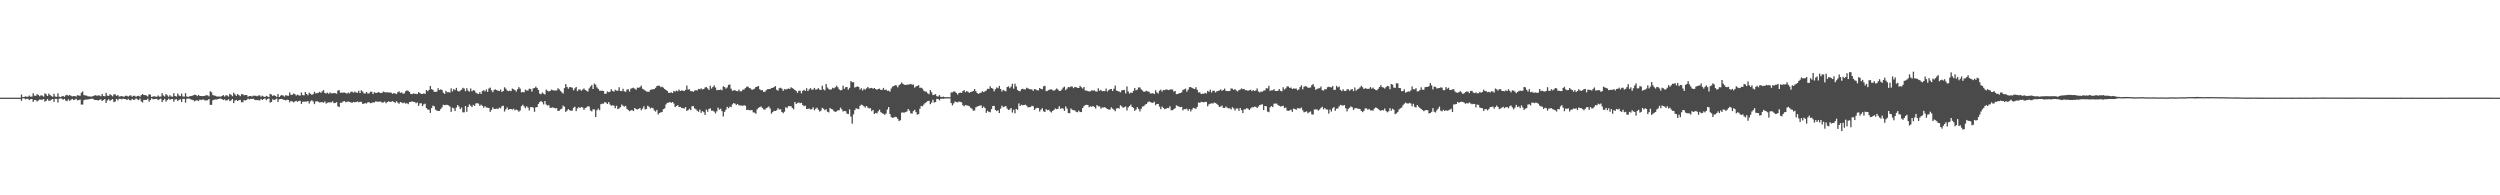 <?xml version="1.0" encoding="UTF-8"?>
<svg xmlns="http://www.w3.org/2000/svg" width="1920" height="150">
  <path d="M0 74.998h1v1.000H0zM1 74.999h1v1.000H1zM2 74.999h1v1.000H2zM3 74.999h1v1.000H3zM4 74.999h1v1.000H4zM5 75.000h1v1.000H5zM6 75.000h1v1.000H6zM7 75.000h1v1.000H7zM8 75.000h1v1.000H8zM9 75.000h1v1.000H9zM10 75.000h1v1.000H10zM11 75.000h1v1.000H11zM12 75.000h1v1.000H12zM13 75.000h1v1.000H13zM14 75.000h1v1.000H14zM15 75.000h1v1.000H15zM16 72.621h1v4.776H16zM17 74.542h1v1.000H17zM18 74.478h1v1.013H18zM19 73.991h1v2.249H19zM20 74.283h1v1.578H20zM21 74.295h1v1.563H21zM22 73.391h1v3.435H22zM23 74.243h1v1.945H23zM24 74.199h1v1.814H24zM25 71.631h1v6.671H25zM26 73.401h1v3.415H26zM27 73.628h1v3.289H27zM28 72.288h1v5.697H28zM29 73.000h1v4.161H29zM30 73.910h1v2.516H30zM31 73.158h1v3.463H31zM32 73.480h1v3.073H32zM33 74.178h1v1.905H33zM34 71.687h1v6.330H34zM35 72.456h1v4.973H35zM36 73.751h1v2.339H36zM37 71.910h1v5.514H37zM38 72.959h1v4.350H38zM39 73.851h1v2.714H39zM40 74.275h1v1.776H40zM41 72.018h1v6.253H41zM42 74.137h1v1.737H42zM43 74.345h1v1.564H43zM44 71.672h1v7.051H44zM45 74.258h1v1.585H45zM46 74.481h1v1.000H46zM47 74.027h1v1.793H47zM48 73.670h1v2.934H48zM49 74.322h1v1.623H49zM50 73.191h1v4.094H50zM51 72.828h1v4.916H51zM52 73.545h1v2.753H52zM53 72.973h1v4.470H53zM54 73.544h1v3.049H54zM55 74.018h1v1.910H55zM56 73.769h1v3.060H56zM57 73.789h1v2.691H57zM58 74.203h1v1.665H58zM59 73.120h1v3.970H59zM60 73.345h1v3.517H60zM61 73.511h1v2.988H61zM62 71.193h1v9.155H62zM63 70.244h1v10.036H63zM64 73.059h1v3.890H64zM65 73.288h1v3.130H65zM66 73.444h1v3.057H66zM67 73.921h1v2.474H67zM68 74.103h1v2.025H68zM69 74.150h1v1.887H69zM70 74.184h1v1.537H70zM71 73.767h1v2.175H71zM72 73.372h1v3.398H72zM73 73.103h1v3.688H73zM74 73.565h1v3.325H74zM75 73.207h1v3.967H75zM76 73.357h1v3.285H76zM77 73.941h1v2.422H77zM78 72.185h1v5.401H78zM79 73.751h1v3.064H79zM80 73.935h1v2.142H80zM81 71.334h1v7.739H81zM82 73.480h1v3.676H82zM83 73.633h1v2.572H83zM84 72.359h1v5.102H84zM85 73.153h1v3.546H85zM86 73.994h1v2.129H86zM87 72.444h1v5.970H87zM88 72.494h1v5.486H88zM89 73.701h1v2.282H89zM90 73.036h1v4.088H90zM91 74.180h1v1.669H91zM92 74.000h1v1.944H92zM93 73.722h1v2.578H93zM94 74.166h1v1.565H94zM95 74.163h1v1.860H95zM96 73.540h1v2.605H96zM97 73.563h1v3.249H97zM98 74.157h1v1.750H98zM99 73.425h1v3.514H99zM100 73.205h1v3.856H100zM101 74.271h1v1.645H101zM102 73.599h1v3.128H102zM103 73.514h1v3.033H103zM104 74.392h1v1.115H104zM105 73.692h1v2.596H105zM106 73.651h1v3.225H106zM107 74.243h1v1.433H107zM108 73.081h1v4.814H108zM109 72.173h1v6.508H109zM110 72.966h1v3.752H110zM111 73.072h1v3.747H111zM112 73.367h1v3.376H112zM113 74.094h1v1.700H113zM114 72.337h1v5.813H114zM115 72.711h1v4.117H115zM116 74.482h1v1.000H116zM117 74.064h1v2.173H117zM118 73.880h1v2.261H118zM119 74.248h1v1.675H119zM120 74.265h1v1.650H120zM121 73.324h1v3.582H121zM122 74.230h1v1.997H122zM123 74.113h1v1.605H123zM124 71.520h1v6.908H124zM125 73.342h1v3.636H125zM126 74.082h1v1.842H126zM127 72.190h1v5.903H127zM128 73.216h1v3.659H128zM129 74.276h1v1.444H129zM130 73.090h1v3.589H130zM131 74.108h1v2.028H131zM132 74.216h1v1.758H132zM133 71.566h1v6.561H133zM134 73.706h1v2.701H134zM135 74.116h1v2.012H135zM136 71.799h1v5.715H136zM137 73.319h1v3.430H137zM138 73.809h1v2.433H138zM139 71.910h1v6.479H139zM140 74.106h1v1.799H140zM141 74.183h1v1.759H141zM142 71.551h1v7.307H142zM143 74.091h1v1.834H143zM144 74.463h1v1.099H144zM145 73.992h1v1.858H145zM146 73.787h1v2.568H146zM147 73.621h1v3.040H147zM148 73.125h1v3.899H148zM149 72.749h1v5.094H149zM150 72.837h1v4.244H150zM151 73.805h1v3.278H151zM152 72.899h1v4.633H152zM153 73.724h1v2.785H153zM154 73.724h1v3.171H154zM155 73.822h1v2.637H155zM156 73.745h1v2.789H156zM157 73.514h1v3.651H157zM158 73.053h1v4.105H158zM159 73.285h1v3.645H159zM160 73.960h1v2.050H160zM161 70.072h1v10.470H161zM162 70.855h1v9.616H162zM163 72.989h1v4.030H163zM164 73.387h1v3.168H164zM165 73.582h1v2.813H165zM166 74.071h1v2.374H166zM167 74.110h1v1.964H167zM168 74.155h1v1.623H168zM169 74.219h1v1.487H169zM170 73.723h1v2.411H170zM171 73.034h1v3.821H171zM172 74.119h1v2.206H172zM173 73.142h1v4.111H173zM174 73.297h1v3.714H174zM175 74.161h1v2.049H175zM176 72.083h1v5.597H176zM177 72.811h1v4.271H177zM178 73.897h1v2.170H178zM179 71.201h1v8.019H179zM180 72.479h1v4.754H180zM181 73.584h1v3.148H181zM182 72.263h1v5.287H182zM183 73.087h1v3.868H183zM184 73.871h1v2.825H184zM185 72.352h1v6.172H185zM186 72.403h1v6.134H186zM187 73.207h1v3.703H187zM188 72.965h1v4.236H188zM189 73.016h1v3.700H189zM190 74.288h1v1.431H190zM191 73.733h1v2.615H191zM192 73.676h1v2.245H192zM193 74.133h1v1.928H193zM194 73.487h1v2.302H194zM195 73.524h1v3.049H195zM196 73.511h1v3.366H196zM197 73.935h1v2.819H197zM198 73.363h1v3.646H198zM199 73.140h1v3.996H199zM200 74.277h1v1.663H200zM201 73.460h1v3.330H201zM202 74.126h1v1.936H202zM203 74.514h1v1.000H203zM204 73.602h1v3.342H204zM205 74.087h1v1.945H205zM206 74.600h1v1.000H206zM207 72.070h1v6.743H207zM208 72.601h1v5.702H208zM209 73.719h1v2.533H209zM210 73.003h1v3.882H210zM211 73.744h1v2.647H211zM212 74.388h1v1.340H212zM213 72.241h1v6.023H213zM214 74.501h1v1.756H214zM215 73.450h1v2.593H215zM216 72.971h1v3.018H216zM217 73.441h1v3.111H217zM218 74.178h1v2.593H218zM219 73.042h1v4.124H219zM220 73.475h1v3.081H220zM221 73.567h1v3.283H221zM222 70.960h1v7.652H222zM223 72.868h1v4.652H223zM224 72.769h1v5.186H224zM225 71.760h1v6.822H225zM226 72.337h1v5.577H226zM227 73.395h1v4.017H227zM228 72.638h1v5.580H228zM229 73.219h1v4.299H229zM230 73.464h1v3.914H230zM231 70.996h1v8.838H231zM232 73.002h1v5.156H232zM233 73.242h1v4.855H233zM234 70.724h1v7.290H234zM235 72.133h1v5.942H235zM236 73.183h1v4.368H236zM237 71.204h1v8.306H237zM238 71.999h1v5.848H238zM239 72.867h1v4.155H239zM240 72.310h1v5.619H240zM241 70.470h1v9.529H241zM242 71.745h1v6.252H242zM243 71.577h1v6.094H243zM244 71.216h1v6.982H244zM245 70.494h1v8.244H245zM246 71.263h1v7.247H246zM247 70.117h1v8.324H247zM248 69.210h1v9.707H248zM249 71.467h1v6.383H249zM250 71.706h1v7.844H250zM251 71.108h1v7.792H251zM252 71.983h1v6.669H252zM253 71.030h1v7.601H253zM254 71.719h1v6.917H254zM255 71.648h1v6.218H255zM256 71.489h1v7.786H256zM257 71.588h1v7.450H257zM258 72.009h1v6.439H258zM259 69.517h1v12.148H259zM260 69.276h1v12.959H260zM261 71.250h1v7.740H261zM262 71.100h1v7.761H262zM263 71.102h1v6.851H263zM264 71.048h1v6.594H264zM265 71.374h1v7.150H265zM266 71.870h1v6.318H266zM267 71.091h1v6.861H267zM268 71.710h1v6.535H268zM269 70.396h1v8.298H269zM270 70.449h1v8.506H270zM271 71.144h1v7.125H271zM272 70.350h1v8.264H272zM273 71.072h1v7.273H273zM274 71.209h1v6.719H274zM275 69.669h1v8.855H275zM276 71.491h1v6.672H276zM277 69.361h1v8.857H277zM278 70.224h1v9.471H278zM279 71.738h1v7.971H279zM280 71.801h1v7.352H280zM281 70.604h1v8.919H281zM282 71.760h1v6.809H282zM283 71.754h1v6.672H283zM284 70.450h1v8.882H284zM285 70.441h1v8.568H285zM286 72.260h1v6.376H286zM287 70.823h1v7.858H287zM288 71.311h1v6.628H288zM289 71.369h1v6.649H289zM290 70.685h1v7.513H290zM291 71.121h1v6.853H291zM292 71.494h1v6.608H292zM293 71.214h1v7.695H293zM294 70.309h1v8.299H294zM295 70.827h1v7.124H295zM296 70.975h1v8.329H296zM297 70.883h1v7.493H297zM298 71.096h1v6.734H298zM299 70.906h1v7.365H299zM300 71.272h1v6.866H300zM301 71.992h1v5.726H301zM302 71.504h1v6.795H302zM303 71.733h1v7.276H303zM304 72.219h1v5.531H304zM305 70.788h1v8.086H305zM306 70.163h1v9.499H306zM307 71.302h1v7.056H307zM308 70.904h1v7.839H308zM309 71.932h1v7.397H309zM310 71.705h1v7.097H310zM311 70.127h1v9.457H311zM312 69.409h1v9.835H312zM313 69.771h1v10.232H313zM314 70.622h1v7.823H314zM315 72.140h1v6.087H315zM316 72.271h1v5.562H316zM317 71.733h1v6.545H317zM318 71.983h1v6.291H318zM319 72.057h1v7.244H319zM320 72.241h1v6.469H320zM321 70.711h1v10.571H321zM322 71.410h1v7.950H322zM323 72.159h1v7.129H323zM324 72.121h1v9.436H324zM325 71.666h1v8.464H325zM326 72.089h1v7.513H326zM327 69.181h1v13.844H327zM328 70.051h1v14.051H328zM329 69.065h1v15.212H329zM330 66.059h1v20.662H330zM331 68.391h1v14.663H331zM332 69.010h1v12.142H332zM333 70.517h1v11.163H333zM334 70.558h1v13.692H334zM335 70.302h1v14.640H335zM336 67.754h1v17.442H336zM337 69.099h1v16.075H337zM338 68.676h1v15.083H338zM339 69.057h1v13.372H339zM340 71.183h1v9.240H340zM341 72.065h1v8.708H341zM342 69.805h1v10.716H342zM343 70.853h1v9.686H343zM344 70.742h1v10.216H344zM345 71.083h1v10.734H345zM346 67.876h1v18.061H346zM347 70.176h1v12.512H347zM348 68.414h1v14.822H348zM349 69.200h1v16.119H349zM350 67.466h1v15.114H350zM351 69.744h1v10.886H351zM352 70.339h1v11.481H352zM353 69.591h1v14.257H353zM354 68.850h1v13.730H354zM355 67.429h1v18.824H355zM356 67.990h1v18.301H356zM357 70.046h1v11.373H357zM358 67.723h1v18.150H358zM359 69.561h1v12.576H359zM360 70.406h1v9.790H360zM361 67.958h1v13.241H361zM362 70.089h1v12.134H362zM363 69.285h1v11.241H363zM364 69.462h1v11.954H364zM365 71.109h1v8.356H365zM366 71.745h1v7.458H366zM367 72.176h1v7.456H367zM368 70.830h1v10.488H368zM369 72.137h1v8.259H369zM370 69.848h1v11.467H370zM371 69.325h1v13.427H371zM372 70.181h1v11.394H372zM373 68.715h1v13.808H373zM374 70.571h1v12.176H374zM375 68.000h1v14.965H375zM376 67.291h1v18.641H376zM377 69.390h1v15.033H377zM378 70.817h1v11.690H378zM379 69.031h1v14.667H379zM380 68.604h1v15.077H380zM381 69.207h1v14.153H381zM382 69.669h1v14.088H382zM383 69.929h1v12.763H383zM384 68.747h1v14.433H384zM385 70.631h1v10.947H385zM386 69.842h1v11.385H386zM387 67.040h1v18.638H387zM388 68.100h1v15.873H388zM389 69.493h1v12.976H389zM390 70.001h1v14.317H390zM391 69.574h1v14.206H391zM392 69.978h1v13.724H392zM393 67.991h1v16.174H393zM394 68.537h1v14.990H394zM395 69.198h1v15.516H395zM396 70.363h1v13.743H396zM397 68.504h1v16.183H397zM398 66.915h1v18.895H398zM399 68.109h1v16.806H399zM400 70.917h1v10.680H400zM401 70.615h1v9.833H401zM402 70.984h1v10.688H402zM403 68.836h1v14.322H403zM404 69.512h1v12.157H404zM405 69.535h1v13.117H405zM406 68.106h1v16.723H406zM407 68.239h1v14.152H407zM408 70.325h1v11.847H408zM409 67.911h1v14.786H409zM410 67.605h1v18.246H410zM411 66.530h1v15.960H411zM412 67.528h1v14.652H412zM413 69.128h1v10.689H413zM414 71.906h1v6.557H414zM415 72.394h1v5.188H415zM416 71.073h1v7.402H416zM417 71.861h1v8.303H417zM418 72.530h1v5.098H418zM419 68.831h1v11.467H419zM420 69.694h1v11.376H420zM421 70.176h1v10.568H421zM422 69.870h1v12.955H422zM423 68.796h1v13.979H423zM424 69.198h1v13.302H424zM425 69.478h1v13.341H425zM426 69.515h1v13.719H426zM427 69.458h1v13.622H427zM428 67.770h1v17.498H428zM429 68.605h1v16.416H429zM430 69.842h1v14.182H430zM431 70.921h1v12.543H431zM432 71.809h1v9.276H432zM433 67.692h1v14.270H433zM434 64.552h1v21.340H434zM435 66.715h1v18.265H435zM436 68.074h1v15.718H436zM437 66.879h1v17.777H437zM438 67.004h1v18.161H438zM439 67.340h1v17.549H439zM440 69.358h1v13.402H440zM441 67.840h1v14.131H441zM442 66.822h1v18.515H442zM443 69.979h1v13.327H443zM444 68.758h1v13.561H444zM445 68.728h1v14.334H445zM446 69.687h1v12.465H446zM447 68.752h1v13.843H447zM448 67.907h1v16.482H448zM449 69.087h1v13.949H449zM450 69.719h1v12.759H450zM451 70.313h1v11.205H451zM452 67.852h1v13.994H452zM453 66.482h1v18.427H453zM454 65.312h1v20.264H454zM455 68.345h1v15.619H455zM456 64.176h1v19.915H456zM457 65.066h1v24.816H457zM458 67.157h1v17.538H458zM459 68.249h1v15.157H459zM460 69.617h1v15.013H460zM461 69.692h1v10.348H461zM462 69.647h1v9.970H462zM463 69.892h1v9.717H463zM464 72.065h1v6.326H464zM465 71.901h1v6.993H465zM466 70.190h1v9.674H466zM467 70.775h1v7.651H467zM468 70.430h1v9.859H468zM469 68.532h1v12.694H469zM470 69.813h1v11.040H470zM471 70.382h1v10.785H471zM472 68.912h1v14.183H472zM473 69.558h1v11.627H473zM474 69.616h1v14.219H474zM475 67.027h1v16.206H475zM476 69.870h1v12.514H476zM477 70.002h1v10.275H477zM478 68.142h1v13.117H478zM479 70.099h1v11.784H479zM480 70.544h1v10.793H480zM481 68.836h1v14.797H481zM482 68.482h1v16.052H482zM483 70.307h1v15.147H483zM484 68.075h1v16.673H484zM485 67.728h1v16.873H485zM486 67.307h1v18.059H486zM487 68.074h1v14.860H487zM488 68.951h1v14.857H488zM489 67.256h1v16.806H489zM490 67.456h1v16.168H490zM491 66.902h1v16.058H491zM492 65.747h1v18.929H492zM493 68.136h1v15.258H493zM494 68.762h1v12.850H494zM495 69.543h1v14.517H495zM496 70.232h1v13.376H496zM497 70.383h1v10.840H497zM498 70.509h1v11.500H498zM499 69.033h1v14.322H499zM500 68.690h1v14.004H500zM501 68.544h1v14.621H501zM502 68.393h1v16.378H502zM503 67.409h1v18.277H503zM504 66.151h1v18.204H504zM505 65.730h1v22.203H505zM506 65.873h1v20.891H506zM507 66.946h1v19.329H507zM508 66.560h1v19.416H508zM509 67.350h1v16.510H509zM510 68.336h1v14.898H510zM511 69.115h1v11.128H511zM512 69.856h1v9.124H512zM513 71.255h1v7.574H513zM514 71.247h1v7.051H514zM515 70.925h1v8.060H515zM516 71.476h1v6.837H516zM517 69.782h1v9.727H517zM518 70.353h1v11.938H518zM519 69.543h1v11.870H519zM520 70.098h1v10.639H520zM521 68.775h1v13.364H521zM522 69.831h1v12.266H522zM523 69.432h1v13.443H523zM524 69.569h1v13.456H524zM525 69.930h1v13.483H525zM526 69.037h1v13.253H526zM527 65.676h1v19.475H527zM528 68.790h1v15.774H528zM529 68.553h1v14.950H529zM530 70.010h1v14.607H530zM531 70.039h1v11.582H531zM532 70.429h1v11.074H532zM533 69.608h1v13.664H533zM534 69.242h1v14.746H534zM535 69.550h1v15.540H535zM536 68.261h1v17.660H536zM537 68.567h1v15.635H537zM538 67.859h1v18.797H538zM539 68.705h1v16.670H539zM540 68.348h1v17.827H540zM541 67.169h1v21.113H541zM542 66.882h1v17.310H542zM543 67.839h1v17.907H543zM544 69.074h1v14.607H544zM545 65.860h1v17.316H545zM546 67.987h1v17.071H546zM547 66.786h1v18.216H547zM548 65.600h1v20.114H548zM549 67.209h1v19.869H549zM550 69.346h1v16.136H550zM551 69.036h1v13.666H551zM552 69.100h1v15.145H552zM553 68.786h1v14.731H553zM554 69.327h1v16.089H554zM555 66.250h1v23.220H555zM556 66.797h1v19.123H556zM557 68.053h1v16.228H557zM558 67.169h1v14.898H558zM559 65.224h1v17.930H559zM560 64.827h1v17.081H560zM561 68.085h1v14.235H561zM562 69.675h1v10.515H562zM563 69.380h1v9.798H563zM564 69.265h1v10.365H564zM565 69.832h1v10.746H565zM566 70.117h1v9.729H566zM567 68.763h1v12.118H567zM568 70.108h1v10.962H568zM569 70.115h1v10.940H569zM570 68.850h1v12.434H570zM571 68.732h1v12.038H571zM572 67.647h1v13.586H572zM573 66.567h1v17.986H573zM574 66.514h1v17.834H574zM575 67.627h1v16.983H575zM576 67.959h1v16.738H576zM577 69.031h1v15.451H577zM578 68.675h1v17.629H578zM579 68.099h1v18.376H579zM580 66.869h1v20.469H580zM581 66.492h1v17.508H581zM582 66.047h1v16.798H582zM583 68.542h1v13.726H583zM584 69.334h1v12.408H584zM585 69.202h1v13.619H585zM586 70.484h1v13.525H586zM587 70.494h1v13.684H587zM588 69.207h1v13.886H588zM589 68.512h1v14.028H589zM590 68.392h1v13.367H590zM591 68.345h1v15.002H591zM592 67.532h1v19.745H592zM593 67.571h1v18.496H593zM594 66.833h1v18.263H594zM595 66.131h1v19.113H595zM596 68.891h1v15.864H596zM597 69.649h1v13.461H597zM598 67.728h1v16.422H598zM599 67.328h1v16.523H599zM600 68.074h1v17.932H600zM601 69.741h1v17.175H601zM602 68.393h1v17.344H602zM603 68.791h1v13.547H603zM604 68.411h1v14.652H604zM605 67.932h1v13.563H605zM606 68.321h1v13.247H606zM607 67.022h1v14.536H607zM608 67.702h1v15.222H608zM609 68.248h1v15.720H609zM610 69.123h1v9.228H610zM611 69.887h1v9.964H611zM612 71.276h1v7.795H612zM613 69.661h1v9.027H613zM614 69.693h1v9.612H614zM615 71.681h1v7.257H615zM616 69.718h1v10.971H616zM617 68.987h1v12.556H617zM618 69.805h1v11.326H618zM619 67.761h1v15.928H619zM620 69.914h1v13.666H620zM621 68.590h1v14.822H621zM622 67.678h1v16.374H622zM623 68.897h1v14.977H623zM624 68.758h1v13.675H624zM625 67.506h1v17.167H625zM626 68.832h1v14.676H626zM627 68.603h1v14.088H627zM628 67.661h1v16.589H628zM629 68.835h1v16.827H629zM630 69.177h1v15.833H630zM631 65.803h1v16.988H631zM632 68.600h1v14.920H632zM633 69.386h1v15.291H633zM634 64.555h1v19.361H634zM635 67.213h1v18.579H635zM636 68.440h1v17.871H636zM637 68.938h1v13.962H637zM638 68.608h1v15.159H638zM639 67.383h1v16.677H639zM640 67.861h1v17.552H640zM641 67.036h1v18.909H641zM642 65.832h1v19.734H642zM643 67.017h1v17.703H643zM644 68.628h1v16.080H644zM645 69.393h1v13.319H645zM646 69.047h1v14.910H646zM647 65.780h1v19.895H647zM648 68.176h1v17.000H648zM649 66.950h1v18.450H649zM650 66.834h1v20.441H650zM651 68.846h1v18.775H651zM652 67.409h1v16.620H652zM653 62.224h1v27.304H653zM654 63.202h1v31.761H654zM655 63.056h1v24.790H655zM656 67.226h1v17.409H656zM657 66.746h1v16.431H657zM658 66.289h1v17.221H658zM659 66.771h1v17.047H659zM660 68.769h1v12.542H660zM661 67.793h1v12.524H661zM662 69.506h1v11.297H662zM663 68.173h1v13.460H663zM664 68.801h1v13.859H664zM665 67.842h1v13.558H665zM666 66.716h1v15.905H666zM667 67.896h1v15.401H667zM668 67.707h1v15.420H668zM669 67.506h1v17.898H669zM670 68.125h1v16.310H670zM671 67.596h1v19.942H671zM672 68.330h1v18.405H672zM673 68.962h1v18.122H673zM674 68.336h1v17.150H674zM675 68.056h1v16.172H675zM676 69.047h1v17.106H676zM677 68.989h1v17.933H677zM678 67.501h1v19.951H678zM679 69.114h1v19.042H679zM680 68.714h1v18.465H680zM681 69.715h1v14.402H681zM682 69.657h1v12.568H682zM683 70.374h1v17.203H683zM684 67.945h1v21.993H684zM685 66.571h1v23.912H685zM686 66.026h1v24.247H686zM687 65.403h1v24.302H687zM688 65.650h1v24.296H688zM689 67.087h1v24.183H689zM690 65.370h1v27.614H690zM691 64.591h1v27.722H691zM692 63.325h1v23.154H692zM693 64.391h1v22.004H693zM694 65.071h1v21.402H694zM695 65.274h1v20.835H695zM696 64.951h1v20.680H696zM697 64.972h1v18.786H697zM698 64.749h1v20.214H698zM699 64.386h1v22.636H699zM700 65.079h1v22.199H700zM701 64.847h1v20.497H701zM702 67.279h1v17.037H702zM703 66.345h1v19.845H703zM704 66.016h1v22.028H704zM705 65.384h1v22.168H705zM706 67.417h1v16.029H706zM707 67.321h1v14.024H707zM708 68.068h1v13.546H708zM709 69.646h1v10.655H709zM710 70.274h1v8.920H710zM711 70.417h1v8.097H711zM712 71.609h1v5.942H712zM713 72.349h1v5.042H713zM714 69.187h1v10.840H714zM715 70.854h1v7.934H715zM716 73.079h1v3.529H716zM717 72.769h1v6.050H717zM718 72.273h1v6.067H718zM719 73.904h1v2.039H719zM720 74.145h1v1.874H720zM721 73.079h1v4.025H721zM722 74.336h1v1.569H722zM723 74.477h1v1.265H723zM724 74.169h1v1.700H724zM725 74.550h1v1.097H725zM726 74.624h1v1.000H726zM727 74.557h1v1.016H727zM728 74.596h1v1.000H728zM729 74.637h1v1.000H729zM730 71.010h1v8.155H730zM731 70.913h1v10.029H731zM732 70.121h1v9.269H732zM733 70.410h1v7.540H733zM734 71.407h1v6.974H734zM735 72.638h1v5.983H735zM736 71.428h1v6.595H736zM737 71.099h1v7.143H737zM738 71.394h1v7.240H738zM739 70.000h1v10.875H739zM740 69.247h1v12.375H740zM741 70.816h1v9.776H741zM742 69.936h1v11.062H742zM743 70.491h1v10.684H743zM744 71.347h1v10.338H744zM745 70.679h1v12.138H745zM746 70.382h1v13.106H746zM747 69.855h1v15.196H747zM748 68.353h1v16.507H748zM749 70.043h1v12.341H749zM750 71.451h1v10.409H750zM751 72.099h1v9.307H751zM752 71.465h1v9.639H752zM753 71.148h1v9.823H753zM754 70.057h1v12.932H754zM755 70.750h1v11.089H755zM756 70.124h1v12.847H756zM757 69.472h1v17.175H757zM758 68.174h1v16.906H758zM759 68.285h1v17.638H759zM760 66.237h1v20.017H760zM761 67.569h1v16.234H761zM762 68.075h1v13.332H762zM763 70.201h1v11.085H763zM764 68.443h1v15.965H764zM765 67.126h1v18.237H765zM766 67.798h1v16.846H766zM767 65.940h1v20.892H767zM768 68.276h1v15.198H768zM769 70.224h1v10.986H769zM770 69.040h1v13.243H770zM771 69.664h1v12.247H771zM772 70.165h1v11.251H772zM773 66.889h1v16.483H773zM774 66.320h1v18.090H774zM775 67.722h1v16.407H775zM776 66.546h1v16.376H776zM777 64.360h1v22.100H777zM778 68.105h1v16.152H778zM779 64.296h1v22.796H779zM780 66.430h1v17.237H780zM781 69.064h1v15.327H781zM782 69.919h1v9.516H782zM783 70.089h1v11.277H783zM784 68.491h1v11.949H784zM785 68.205h1v12.650H785zM786 68.622h1v12.075H786zM787 68.672h1v11.712H787zM788 67.340h1v13.870H788zM789 67.845h1v14.630H789zM790 68.415h1v13.881H790zM791 68.569h1v13.586H791zM792 68.682h1v12.542H792zM793 69.795h1v11.796H793zM794 68.379h1v16.067H794zM795 68.638h1v14.738H795zM796 69.343h1v13.472H796zM797 69.422h1v13.575H797zM798 67.563h1v18.090H798zM799 68.284h1v15.899H799zM800 68.565h1v14.574H800zM801 66.318h1v19.183H801zM802 65.909h1v20.173H802zM803 70.028h1v13.849H803zM804 69.677h1v15.001H804zM805 69.070h1v15.279H805zM806 68.730h1v16.894H806zM807 68.603h1v17.777H807zM808 69.252h1v15.890H808zM809 69.719h1v14.721H809zM810 68.872h1v14.410H810zM811 67.930h1v15.914H811zM812 68.760h1v14.834H812zM813 69.771h1v11.812H813zM814 69.761h1v13.728H814zM815 68.765h1v14.345H815zM816 67.279h1v16.124H816zM817 66.537h1v18.641H817zM818 69.210h1v12.576H818zM819 68.042h1v15.357H819zM820 66.886h1v19.892H820zM821 67.002h1v19.996H821zM822 66.342h1v16.970H822zM823 66.524h1v17.802H823zM824 67.757h1v16.893H824zM825 66.769h1v18.008H825zM826 66.914h1v18.925H826zM827 67.514h1v18.689H827zM828 67.561h1v17.382H828zM829 65.952h1v20.091H829zM830 67.004h1v19.043H830zM831 67.989h1v15.061H831zM832 66.758h1v14.787H832zM833 69.484h1v11.219H833zM834 69.513h1v10.943H834zM835 70.005h1v10.634H835zM836 70.233h1v12.142H836zM837 70.105h1v11.566H837zM838 69.264h1v12.744H838zM839 69.687h1v11.690H839zM840 69.386h1v12.839H840zM841 70.211h1v13.159H841zM842 70.352h1v10.318H842zM843 67.806h1v13.866H843zM844 69.696h1v11.968H844zM845 69.017h1v14.404H845zM846 70.037h1v12.496H846zM847 69.935h1v12.646H847zM848 70.000h1v12.297H848zM849 67.979h1v15.056H849zM850 70.223h1v13.473H850zM851 69.199h1v14.977H851zM852 68.556h1v15.592H852zM853 68.325h1v14.166H853zM854 69.888h1v13.548H854zM855 68.156h1v16.145H855zM856 65.708h1v19.754H856zM857 69.526h1v13.751H857zM858 69.917h1v13.130H858zM859 70.322h1v13.010H859zM860 70.908h1v9.926H860zM861 69.441h1v12.255H861zM862 69.173h1v13.549H862zM863 69.064h1v13.303H863zM864 71.751h1v10.002H864zM865 66.371h1v18.462H865zM866 70.221h1v12.288H866zM867 71.813h1v9.615H867zM868 71.019h1v9.329H868zM869 71.319h1v10.876H869zM870 69.800h1v12.980H870zM871 67.512h1v17.650H871zM872 69.340h1v14.802H872zM873 68.759h1v13.537H873zM874 67.120h1v16.651H874zM875 67.178h1v18.436H875zM876 68.665h1v14.850H876zM877 69.512h1v12.292H877zM878 70.566h1v11.028H878zM879 70.237h1v10.145H879zM880 69.694h1v10.198H880zM881 70.216h1v8.339H881zM882 70.442h1v7.453H882zM883 71.779h1v6.645H883zM884 71.743h1v7.090H884zM885 71.535h1v7.525H885zM886 72.271h1v5.881H886zM887 69.255h1v11.546H887zM888 70.999h1v8.857H888zM889 71.805h1v7.994H889zM890 69.708h1v12.164H890zM891 68.822h1v15.041H891zM892 70.291h1v11.597H892zM893 69.096h1v13.803H893zM894 69.221h1v14.663H894zM895 68.659h1v14.844H895zM896 68.872h1v14.034H896zM897 69.211h1v13.828H897zM898 68.812h1v12.793H898zM899 68.616h1v16.078H899zM900 68.775h1v15.859H900zM901 70.356h1v13.577H901zM902 69.818h1v13.274H902zM903 72.283h1v8.623H903zM904 72.175h1v9.307H904zM905 71.648h1v10.217H905zM906 71.410h1v10.943H906zM907 70.938h1v11.146H907zM908 69.082h1v15.678H908zM909 68.609h1v15.164H909zM910 68.069h1v15.848H910zM911 70.380h1v13.092H911zM912 68.930h1v16.145H912zM913 66.971h1v16.806H913zM914 66.847h1v18.783H914zM915 67.497h1v16.641H915zM916 67.983h1v14.819H916zM917 68.361h1v14.853H917zM918 66.973h1v16.654H918zM919 68.956h1v13.119H919zM920 70.975h1v7.788H920zM921 70.908h1v8.107H921zM922 72.217h1v5.977H922zM923 71.860h1v6.573H923zM924 72.078h1v6.510H924zM925 71.265h1v6.968H925zM926 71.809h1v6.452H926zM927 69.780h1v11.867H927zM928 70.481h1v9.644H928zM929 68.885h1v10.765H929zM930 71.048h1v8.244H930zM931 69.695h1v9.883H931zM932 69.680h1v9.041H932zM933 71.012h1v8.155H933zM934 70.121h1v9.673H934zM935 69.775h1v10.921H935zM936 69.552h1v12.615H936zM937 68.604h1v13.237H937zM938 69.753h1v11.346H938zM939 69.117h1v13.787H939zM940 67.989h1v14.965H940zM941 69.715h1v12.116H941zM942 69.952h1v12.725H942zM943 70.005h1v13.261H943zM944 69.869h1v13.271H944zM945 67.913h1v16.150H945zM946 68.112h1v14.221H946zM947 69.048h1v14.254H947zM948 68.430h1v16.463H948zM949 69.553h1v13.821H949zM950 70.260h1v13.037H950zM951 69.222h1v15.959H951zM952 68.744h1v14.208H952zM953 67.899h1v16.666H953zM954 68.557h1v18.257H954zM955 68.301h1v15.695H955zM956 69.262h1v14.659H956zM957 69.284h1v13.699H957zM958 69.729h1v13.785H958zM959 69.235h1v15.274H959zM960 68.862h1v14.459H960zM961 69.967h1v12.393H961zM962 69.148h1v13.267H962zM963 69.926h1v11.962H963zM964 69.412h1v12.668H964zM965 67.875h1v15.095H965zM966 70.225h1v11.540H966zM967 70.983h1v9.748H967zM968 70.260h1v10.076H968zM969 70.528h1v9.599H969zM970 69.569h1v15.038H970zM971 69.355h1v12.033H971zM972 67.747h1v13.865H972zM973 67.929h1v17.764H973zM974 65.895h1v20.281H974zM975 69.840h1v12.529H975zM976 69.320h1v12.146H976zM977 69.321h1v12.934H977zM978 68.518h1v11.078H978zM979 69.902h1v9.661H979zM980 69.935h1v9.592H980zM981 69.666h1v10.954H981zM982 68.428h1v12.900H982zM983 69.720h1v12.076H983zM984 70.160h1v11.334H984zM985 67.019h1v14.244H985zM986 68.763h1v14.296H986zM987 67.837h1v14.737H987zM988 66.317h1v18.641H988zM989 66.403h1v18.762H989zM990 67.526h1v17.268H990zM991 67.222h1v17.003H991zM992 68.342h1v17.501H992zM993 67.872h1v15.535H993zM994 68.103h1v15.586H994zM995 67.962h1v16.425H995zM996 69.262h1v13.846H996zM997 68.708h1v14.417H997zM998 66.847h1v16.578H998zM999 65.539h1v17.095H999zM1000 68.630h1v16.116H1000zM1001 66.621h1v19.641H1001zM1002 66.174h1v19.696H1002zM1003 66.478h1v19.101H1003zM1004 67.393h1v19.585H1004zM1005 67.405h1v18.802H1005zM1006 67.182h1v18.392H1006zM1007 65.402h1v22.431H1007zM1008 64.556h1v23.439H1008zM1009 66.624h1v17.488H1009zM1010 68.987h1v14.963H1010zM1011 68.235h1v15.818H1011zM1012 67.874h1v17.042H1012zM1013 67.702h1v16.405H1013zM1014 66.477h1v16.363H1014zM1015 69.260h1v12.689H1015zM1016 69.538h1v14.407H1016zM1017 68.413h1v14.513H1017zM1018 68.588h1v15.461H1018zM1019 67.024h1v17.165H1019zM1020 66.590h1v20.639H1020zM1021 66.895h1v17.289H1021zM1022 67.114h1v18.615H1022zM1023 66.118h1v17.080H1023zM1024 69.083h1v13.140H1024zM1025 68.894h1v16.215H1025zM1026 65.956h1v17.571H1026zM1027 67.134h1v16.113H1027zM1028 66.440h1v15.210H1028zM1029 69.060h1v11.454H1029zM1030 70.010h1v10.937H1030zM1031 68.535h1v12.579H1031zM1032 69.783h1v10.911H1032zM1033 69.926h1v13.153H1033zM1034 68.712h1v16.850H1034zM1035 68.522h1v15.071H1035zM1036 69.706h1v13.029H1036zM1037 68.777h1v12.940H1037zM1038 68.416h1v13.957H1038zM1039 70.005h1v14.404H1039zM1040 67.158h1v16.104H1040zM1041 69.590h1v13.306H1041zM1042 68.677h1v14.763H1042zM1043 68.076h1v15.442H1043zM1044 67.124h1v16.712H1044zM1045 65.895h1v19.323H1045zM1046 67.024h1v19.095H1046zM1047 68.353h1v16.804H1047zM1048 67.757h1v15.485H1048zM1049 68.040h1v15.191H1049zM1050 68.285h1v15.984H1050zM1051 68.082h1v15.557H1051zM1052 66.924h1v17.888H1052zM1053 68.101h1v16.618H1053zM1054 67.272h1v17.704H1054zM1055 68.382h1v15.045H1055zM1056 69.016h1v13.557H1056zM1057 69.316h1v13.596H1057zM1058 68.130h1v15.656H1058zM1059 66.829h1v17.817H1059zM1060 65.375h1v19.735H1060zM1061 66.926h1v17.590H1061zM1062 67.232h1v17.545H1062zM1063 67.977h1v15.400H1063zM1064 66.900h1v18.403H1064zM1065 65.966h1v20.300H1065zM1066 66.288h1v19.225H1066zM1067 68.577h1v14.492H1067zM1068 64.528h1v20.440H1068zM1069 64.992h1v18.527H1069zM1070 67.256h1v17.045H1070zM1071 67.507h1v20.203H1071zM1072 63.941h1v23.154H1072zM1073 64.058h1v22.034H1073zM1074 67.603h1v16.458H1074zM1075 67.709h1v15.482H1075zM1076 70.063h1v12.555H1076zM1077 69.942h1v10.936H1077zM1078 68.560h1v11.087H1078zM1079 71.178h1v7.612H1079zM1080 70.725h1v8.618H1080zM1081 70.096h1v9.508H1081zM1082 70.406h1v8.559H1082zM1083 69.435h1v10.090H1083zM1084 66.330h1v15.386H1084zM1085 68.486h1v11.230H1085zM1086 68.600h1v13.493H1086zM1087 67.734h1v14.846H1087zM1088 70.184h1v10.520H1088zM1089 70.105h1v11.857H1089zM1090 69.119h1v13.833H1090zM1091 67.074h1v16.647H1091zM1092 68.925h1v15.605H1092zM1093 68.899h1v16.503H1093zM1094 66.974h1v17.773H1094zM1095 66.731h1v17.800H1095zM1096 66.800h1v17.863H1096zM1097 66.139h1v21.001H1097zM1098 63.792h1v22.981H1098zM1099 65.557h1v20.339H1099zM1100 68.645h1v14.392H1100zM1101 66.509h1v19.301H1101zM1102 66.710h1v19.665H1102zM1103 67.946h1v16.743H1103zM1104 67.748h1v15.703H1104zM1105 67.603h1v14.243H1105zM1106 67.079h1v17.899H1106zM1107 67.327h1v18.237H1107zM1108 69.296h1v15.034H1108zM1109 69.235h1v16.008H1109zM1110 66.863h1v17.779H1110zM1111 68.127h1v16.950H1111zM1112 67.379h1v17.344H1112zM1113 69.120h1v15.112H1113zM1114 69.149h1v14.320H1114zM1115 68.557h1v17.528H1115zM1116 68.554h1v11.674H1116zM1117 70.287h1v9.848H1117zM1118 71.087h1v8.834H1118zM1119 71.185h1v7.079H1119zM1120 70.820h1v8.164H1120zM1121 69.994h1v8.267H1121zM1122 70.935h1v7.185H1122zM1123 72.214h1v6.062H1123zM1124 71.583h1v7.262H1124zM1125 70.691h1v9.013H1125zM1126 70.268h1v8.909H1126zM1127 70.377h1v9.140H1127zM1128 71.472h1v7.239H1128zM1129 69.817h1v9.721H1129zM1130 69.747h1v10.308H1130zM1131 71.087h1v8.707H1131zM1132 71.527h1v8.345H1132zM1133 70.977h1v11.462H1133zM1134 71.609h1v8.652H1134zM1135 71.613h1v8.961H1135zM1136 70.595h1v11.971H1136zM1137 71.222h1v11.734H1137zM1138 70.561h1v12.572H1138zM1139 68.816h1v16.371H1139zM1140 69.935h1v13.923H1140zM1141 70.029h1v13.801H1141zM1142 70.794h1v14.015H1142zM1143 70.495h1v13.266H1143zM1144 71.021h1v11.263H1144zM1145 70.018h1v12.181H1145zM1146 70.285h1v11.548H1146zM1147 71.059h1v12.373H1147zM1148 67.973h1v14.245H1148zM1149 68.597h1v12.468H1149zM1150 69.588h1v12.594H1150zM1151 68.432h1v15.380H1151zM1152 68.485h1v14.797H1152zM1153 69.897h1v12.784H1153zM1154 69.903h1v12.173H1154zM1155 70.158h1v12.922H1155zM1156 69.277h1v13.030H1156zM1157 69.929h1v12.278H1157zM1158 68.539h1v14.595H1158zM1159 69.686h1v11.940H1159zM1160 70.907h1v10.116H1160zM1161 69.376h1v13.123H1161zM1162 69.589h1v14.396H1162zM1163 70.336h1v12.337H1163zM1164 71.570h1v8.971H1164zM1165 70.574h1v11.668H1165zM1166 70.000h1v11.706H1166zM1167 69.552h1v13.475H1167zM1168 69.841h1v11.127H1168zM1169 69.646h1v12.925H1169zM1170 66.774h1v17.663H1170zM1171 67.112h1v16.348H1171zM1172 69.010h1v14.012H1172zM1173 70.358h1v9.904H1173zM1174 68.456h1v11.617H1174zM1175 70.808h1v10.150H1175zM1176 70.441h1v8.382H1176zM1177 71.168h1v7.683H1177zM1178 71.150h1v8.064H1178zM1179 70.974h1v7.748H1179zM1180 71.395h1v7.618H1180zM1181 71.088h1v8.621H1181zM1182 68.338h1v12.816H1182zM1183 69.949h1v11.786H1183zM1184 69.656h1v12.338H1184zM1185 70.122h1v13.552H1185zM1186 70.309h1v12.486H1186zM1187 69.901h1v13.130H1187zM1188 66.950h1v17.989H1188zM1189 69.736h1v13.705H1189zM1190 69.764h1v13.507H1190zM1191 68.499h1v14.622H1191zM1192 69.396h1v14.489H1192zM1193 68.654h1v15.599H1193zM1194 67.625h1v17.106H1194zM1195 67.819h1v17.829H1195zM1196 69.662h1v14.026H1196zM1197 69.745h1v14.242H1197zM1198 69.873h1v11.912H1198zM1199 69.987h1v10.743H1199zM1200 67.537h1v15.190H1200zM1201 66.651h1v18.769H1201zM1202 68.652h1v14.696H1202zM1203 69.313h1v14.279H1203zM1204 69.142h1v14.090H1204zM1205 67.653h1v17.992H1205zM1206 68.618h1v15.706H1206zM1207 69.156h1v14.922H1207zM1208 70.397h1v12.882H1208zM1209 69.160h1v14.448H1209zM1210 70.691h1v12.478H1210zM1211 69.882h1v14.699H1211zM1212 68.564h1v14.018H1212zM1213 69.500h1v13.485H1213zM1214 69.773h1v13.304H1214zM1215 69.280h1v14.555H1215zM1216 68.510h1v16.202H1216zM1217 68.290h1v15.287H1217zM1218 70.920h1v11.420H1218zM1219 68.859h1v13.493H1219zM1220 68.971h1v15.425H1220zM1221 69.090h1v13.161H1221zM1222 69.589h1v13.726H1222zM1223 68.279h1v14.938H1223zM1224 67.184h1v14.743H1224zM1225 69.530h1v11.104H1225zM1226 69.311h1v11.615H1226zM1227 69.277h1v10.358H1227zM1228 69.277h1v10.898H1228zM1229 70.495h1v8.995H1229zM1230 69.989h1v11.756H1230zM1231 66.586h1v17.763H1231zM1232 67.146h1v17.181H1232zM1233 67.519h1v15.359H1233zM1234 68.001h1v16.650H1234zM1235 69.253h1v13.914H1235zM1236 69.001h1v16.806H1236zM1237 68.964h1v14.814H1237zM1238 68.998h1v18.356H1238zM1239 68.408h1v16.190H1239zM1240 69.466h1v15.743H1240zM1241 68.301h1v15.380H1241zM1242 68.216h1v15.956H1242zM1243 67.347h1v16.151H1243zM1244 68.626h1v16.801H1244zM1245 67.453h1v18.490H1245zM1246 67.372h1v16.937H1246zM1247 68.797h1v17.423H1247zM1248 68.236h1v17.619H1248zM1249 66.930h1v21.132H1249zM1250 64.592h1v23.428H1250zM1251 68.255h1v17.640H1251zM1252 67.093h1v19.373H1252zM1253 69.666h1v15.074H1253zM1254 67.775h1v17.855H1254zM1255 65.644h1v20.316H1255zM1256 64.060h1v24.706H1256zM1257 67.870h1v17.272H1257zM1258 67.812h1v16.519H1258zM1259 66.080h1v20.432H1259zM1260 66.556h1v19.375H1260zM1261 69.635h1v13.310H1261zM1262 69.012h1v15.098H1262zM1263 68.819h1v14.337H1263zM1264 68.020h1v15.710H1264zM1265 65.558h1v22.057H1265zM1266 67.903h1v18.229H1266zM1267 66.491h1v17.015H1267zM1268 63.026h1v25.237H1268zM1269 65.513h1v21.793H1269zM1270 67.044h1v19.562H1270zM1271 67.992h1v18.026H1271zM1272 66.782h1v17.231H1272zM1273 66.904h1v16.344H1273zM1274 67.966h1v13.274H1274zM1275 69.585h1v13.521H1275zM1276 67.376h1v13.667H1276zM1277 67.846h1v13.678H1277zM1278 68.774h1v13.078H1278zM1279 68.546h1v14.398H1279zM1280 67.366h1v14.188H1280zM1281 65.397h1v17.957H1281zM1282 66.620h1v16.059H1282zM1283 65.530h1v18.531H1283zM1284 64.234h1v20.855H1284zM1285 64.372h1v20.804H1285zM1286 63.870h1v23.432H1286zM1287 65.546h1v22.205H1287zM1288 63.702h1v26.945H1288zM1289 66.137h1v21.916H1289zM1290 65.226h1v24.802H1290zM1291 65.398h1v20.839H1291zM1292 67.942h1v16.523H1292zM1293 69.800h1v14.907H1293zM1294 65.221h1v21.197H1294zM1295 64.455h1v22.471H1295zM1296 62.290h1v24.755H1296zM1297 64.706h1v22.373H1297zM1298 66.351h1v21.639H1298zM1299 67.957h1v17.422H1299zM1300 68.278h1v17.698H1300zM1301 68.225h1v17.388H1301zM1302 66.467h1v18.666H1302zM1303 66.118h1v19.762H1303zM1304 65.719h1v22.444H1304zM1305 65.662h1v20.250H1305zM1306 64.110h1v22.839H1306zM1307 66.711h1v20.054H1307zM1308 68.042h1v17.536H1308zM1309 66.622h1v19.682H1309zM1310 65.533h1v19.603H1310zM1311 66.934h1v15.185H1311zM1312 70.169h1v12.318H1312zM1313 66.158h1v20.077H1313zM1314 65.579h1v21.483H1314zM1315 63.991h1v25.886H1315zM1316 64.807h1v23.184H1316zM1317 67.615h1v20.159H1317zM1318 68.808h1v18.028H1318zM1319 68.447h1v17.110H1319zM1320 66.968h1v19.915H1320zM1321 67.082h1v17.750H1321zM1322 61.430h1v24.549H1322zM1323 64.278h1v19.763H1323zM1324 65.553h1v18.744H1324zM1325 66.793h1v18.399H1325zM1326 66.954h1v17.338H1326zM1327 66.640h1v16.396H1327zM1328 68.487h1v13.557H1328zM1329 68.903h1v13.739H1329zM1330 68.230h1v17.145H1330zM1331 69.451h1v13.701H1331zM1332 68.291h1v15.559H1332zM1333 66.238h1v20.806H1333zM1334 67.143h1v19.063H1334zM1335 67.671h1v18.936H1335zM1336 67.492h1v20.363H1336zM1337 66.622h1v21.659H1337zM1338 66.735h1v21.095H1338zM1339 64.451h1v24.886H1339zM1340 64.912h1v25.260H1340zM1341 66.149h1v22.288H1341zM1342 62.552h1v30.155H1342zM1343 65.529h1v24.672H1343zM1344 66.751h1v21.352H1344zM1345 65.542h1v20.096H1345zM1346 68.080h1v16.519H1346zM1347 68.715h1v14.360H1347zM1348 66.632h1v19.901H1348zM1349 65.919h1v20.886H1349zM1350 67.011h1v19.854H1350zM1351 65.522h1v23.240H1351zM1352 65.376h1v23.052H1352zM1353 66.167h1v19.756H1353zM1354 65.858h1v18.512H1354zM1355 66.009h1v19.076H1355zM1356 65.150h1v20.302H1356zM1357 65.558h1v20.642H1357zM1358 65.347h1v24.985H1358zM1359 65.583h1v19.957H1359zM1360 67.413h1v17.914H1360zM1361 65.321h1v20.427H1361zM1362 65.810h1v20.808H1362zM1363 65.077h1v22.497H1363zM1364 65.080h1v22.390H1364zM1365 64.432h1v22.426H1365zM1366 68.369h1v15.604H1366zM1367 64.775h1v24.155H1367zM1368 65.241h1v24.085H1368zM1369 64.767h1v22.741H1369zM1370 64.868h1v21.354H1370zM1371 64.733h1v21.300H1371zM1372 63.196h1v19.374H1372zM1373 65.137h1v16.879H1373zM1374 66.451h1v16.576H1374zM1375 68.875h1v15.123H1375zM1376 65.490h1v18.781H1376zM1377 66.017h1v19.657H1377zM1378 64.975h1v20.135H1378zM1379 64.368h1v25.766H1379zM1380 63.786h1v23.792H1380zM1381 62.133h1v28.848H1381zM1382 61.253h1v32.383H1382zM1383 59.504h1v31.156H1383zM1384 60.138h1v32.366H1384zM1385 60.127h1v30.279H1385zM1386 60.059h1v31.232H1386zM1387 59.147h1v35.798H1387zM1388 63.607h1v26.586H1388zM1389 63.643h1v25.211H1389zM1390 60.097h1v30.477H1390zM1391 61.137h1v29.238H1391zM1392 56.068h1v35.644H1392zM1393 61.870h1v32.299H1393zM1394 59.592h1v32.687H1394zM1395 58.714h1v34.922H1395zM1396 61.810h1v30.462H1396zM1397 56.522h1v37.471H1397zM1398 58.526h1v33.567H1398zM1399 57.087h1v38.526H1399zM1400 57.179h1v36.293H1400zM1401 63.283h1v35.559H1401zM1402 56.650h1v37.479H1402zM1403 60.531h1v36.052H1403zM1404 59.240h1v37.782H1404zM1405 59.411h1v34.463H1405zM1406 60.029h1v34.832H1406zM1407 60.743h1v33.757H1407zM1408 58.560h1v35.809H1408zM1409 63.139h1v29.838H1409zM1410 61.666h1v29.521H1410zM1411 60.303h1v38.723H1411zM1412 57.218h1v38.767H1412zM1413 59.177h1v35.411H1413zM1414 61.990h1v38.661H1414zM1415 58.954h1v35.359H1415zM1416 59.948h1v38.076H1416zM1417 59.148h1v32.735H1417zM1418 56.268h1v40.751H1418zM1419 60.747h1v31.927H1419zM1420 55.430h1v36.963H1420zM1421 55.467h1v42.289H1421zM1422 58.351h1v31.737H1422zM1423 60.533h1v29.515H1423zM1424 61.693h1v30.533H1424zM1425 62.075h1v26.792H1425zM1426 63.945h1v22.609H1426zM1427 59.314h1v26.976H1427zM1428 59.766h1v29.078H1428zM1429 62.365h1v25.016H1429zM1430 61.332h1v24.824H1430zM1431 63.278h1v25.499H1431zM1432 65.653h1v20.119H1432zM1433 64.461h1v21.587H1433zM1434 66.927h1v19.096H1434zM1435 61.638h1v26.804H1435zM1436 61.563h1v28.390H1436zM1437 63.563h1v26.222H1437zM1438 63.553h1v25.566H1438zM1439 62.436h1v26.050H1439zM1440 64.099h1v25.514H1440zM1441 63.848h1v23.584H1441zM1442 62.397h1v26.516H1442zM1443 60.827h1v29.455H1443zM1444 62.700h1v28.363H1444zM1445 63.588h1v25.254H1445zM1446 61.389h1v29.661H1446zM1447 59.632h1v34.683H1447zM1448 61.999h1v29.587H1448zM1449 63.256h1v27.201H1449zM1450 67.480h1v17.768H1450zM1451 63.519h1v23.950H1451zM1452 67.259h1v20.431H1452zM1453 58.702h1v31.619H1453zM1454 61.108h1v31.287H1454zM1455 59.431h1v29.671H1455zM1456 64.278h1v22.416H1456zM1457 63.521h1v21.801H1457zM1458 66.485h1v21.273H1458zM1459 66.198h1v21.745H1459zM1460 66.389h1v24.748H1460zM1461 65.118h1v26.883H1461zM1462 62.082h1v28.556H1462zM1463 61.808h1v27.251H1463zM1464 61.122h1v27.049H1464zM1465 60.160h1v32.797H1465zM1466 57.097h1v39.308H1466zM1467 59.473h1v36.137H1467zM1468 60.373h1v30.295H1468zM1469 55.017h1v38.105H1469zM1470 60.137h1v30.035H1470zM1471 60.298h1v27.185H1471zM1472 60.504h1v30.212H1472zM1473 61.232h1v31.630H1473zM1474 61.587h1v28.722H1474zM1475 62.685h1v26.491H1475zM1476 63.185h1v25.421H1476zM1477 62.207h1v22.949H1477zM1478 58.780h1v28.480H1478zM1479 60.850h1v29.559H1479zM1480 63.464h1v24.609H1480zM1481 59.998h1v27.703H1481zM1482 61.901h1v23.914H1482zM1483 63.084h1v23.951H1483zM1484 60.374h1v32.589H1484zM1485 61.023h1v30.786H1485zM1486 60.025h1v32.315H1486zM1487 58.713h1v34.443H1487zM1488 57.682h1v36.763H1488zM1489 62.417h1v32.132H1489zM1490 61.488h1v36.025H1490zM1491 61.177h1v37.590H1491zM1492 61.836h1v34.727H1492zM1493 60.807h1v34.471H1493zM1494 62.633h1v31.287H1494zM1495 64.091h1v33.019H1495zM1496 63.909h1v29.989H1496zM1497 59.526h1v34.042H1497zM1498 55.590h1v35.012H1498zM1499 58.637h1v34.121H1499zM1500 60.067h1v33.851H1500zM1501 57.067h1v39.933H1501zM1502 60.426h1v35.690H1502zM1503 59.085h1v32.383H1503zM1504 61.650h1v35.126H1504zM1505 60.449h1v35.757H1505zM1506 58.728h1v39.343H1506zM1507 62.078h1v37.505H1507zM1508 60.330h1v38.770H1508zM1509 60.103h1v34.844H1509zM1510 59.135h1v32.958H1510zM1511 57.795h1v35.011H1511zM1512 59.977h1v32.839H1512zM1513 60.480h1v32.736H1513zM1514 60.922h1v35.341H1514zM1515 61.565h1v34.205H1515zM1516 60.410h1v31.679H1516zM1517 61.290h1v31.336H1517zM1518 59.654h1v32.566H1518zM1519 60.220h1v29.615H1519zM1520 63.245h1v24.757H1520zM1521 65.527h1v20.157H1521zM1522 66.015h1v18.016H1522zM1523 67.359h1v15.529H1523zM1524 68.721h1v12.629H1524zM1525 69.408h1v11.359H1525zM1526 68.448h1v12.999H1526zM1527 69.166h1v11.244H1527zM1528 69.427h1v10.614H1528zM1529 70.680h1v7.964H1529zM1530 70.636h1v8.878H1530zM1531 69.952h1v9.443H1531zM1532 71.219h1v6.949H1532zM1533 72.034h1v6.207H1533zM1534 72.058h1v5.576H1534zM1535 72.659h1v5.017H1535zM1536 71.058h1v6.228H1536zM1537 71.009h1v6.631H1537zM1538 72.145h1v5.398H1538zM1539 72.422h1v5.975H1539zM1540 72.242h1v5.414H1540zM1541 73.027h1v5.107H1541zM1542 73.213h1v4.842H1542zM1543 73.450h1v3.891H1543zM1544 73.113h1v3.449H1544zM1545 73.384h1v4.243H1545zM1546 72.810h1v5.236H1546zM1547 72.623h1v5.059H1547zM1548 72.883h1v4.296H1548zM1549 72.904h1v4.361H1549zM1550 73.195h1v4.012H1550zM1551 72.898h1v3.758H1551zM1552 73.251h1v3.557H1552zM1553 73.642h1v2.904H1553zM1554 73.143h1v4.050H1554zM1555 73.463h1v3.720H1555zM1556 73.793h1v3.119H1556zM1557 73.605h1v3.120H1557zM1558 73.651h1v2.853H1558zM1559 73.391h1v3.514H1559zM1560 73.430h1v3.590H1560zM1561 73.709h1v2.791H1561zM1562 73.911h1v2.282H1562zM1563 74.003h1v2.156H1563zM1564 73.936h1v2.331H1564zM1565 73.991h1v2.101H1565zM1566 74.277h1v1.775H1566zM1567 73.976h1v2.081H1567zM1568 73.990h1v2.024H1568zM1569 73.913h1v2.490H1569zM1570 73.943h1v2.430H1570zM1571 73.827h1v2.414H1571zM1572 73.900h1v2.443H1572zM1573 73.916h1v2.270H1573zM1574 73.910h1v2.383H1574zM1575 73.884h1v2.502H1575zM1576 73.944h1v2.177H1576zM1577 73.846h1v2.196H1577zM1578 73.921h1v2.111H1578zM1579 74.024h1v2.176H1579zM1580 74.345h1v1.780H1580zM1581 73.756h1v2.741H1581zM1582 73.466h1v3.153H1582zM1583 73.365h1v3.553H1583zM1584 73.272h1v3.285H1584zM1585 73.165h1v3.269H1585zM1586 73.094h1v3.571H1586zM1587 72.965h1v3.647H1587zM1588 72.824h1v3.792H1588zM1589 72.914h1v3.872H1589zM1590 72.835h1v3.895H1590zM1591 73.071h1v3.789H1591zM1592 72.949h1v3.713H1592zM1593 72.982h1v3.778H1593zM1594 73.272h1v3.324H1594zM1595 73.331h1v3.131H1595zM1596 73.552h1v3.047H1596zM1597 73.405h1v2.982H1597zM1598 73.679h1v2.497H1598zM1599 73.318h1v2.917H1599zM1600 73.184h1v2.996H1600zM1601 73.487h1v2.854H1601zM1602 73.288h1v2.891H1602zM1603 73.488h1v2.778H1603zM1604 73.068h1v3.393H1604zM1605 73.055h1v3.221H1605zM1606 73.565h1v2.835H1606zM1607 73.506h1v2.731H1607zM1608 73.438h1v2.880H1608zM1609 73.185h1v3.253H1609zM1610 73.143h1v3.133H1610zM1611 73.549h1v2.886H1611zM1612 73.117h1v3.143H1612zM1613 73.273h1v2.978H1613zM1614 73.161h1v3.244H1614zM1615 73.081h1v3.433H1615zM1616 73.496h1v2.703H1616zM1617 73.486h1v2.747H1617zM1618 73.499h1v2.649H1618zM1619 73.532h1v2.548H1619zM1620 73.744h1v2.216H1620zM1621 73.920h1v2.091H1621zM1622 73.700h1v2.363H1622zM1623 73.806h1v2.242H1623zM1624 73.987h1v2.059H1624zM1625 74.229h1v1.500H1625zM1626 74.418h1v1.168H1626zM1627 74.375h1v1.089H1627zM1628 74.618h1v1.000H1628zM1629 74.565h1v1.000H1629zM1630 74.554h1v1.000H1630zM1631 74.474h1v1.162H1631zM1632 74.432h1v1.102H1632zM1633 74.448h1v1.083H1633zM1634 74.519h1v1.023H1634zM1635 74.486h1v1.000H1635zM1636 74.590h1v1.000H1636zM1637 74.658h1v1.000H1637zM1638 74.723h1v1.000H1638zM1639 74.752h1v1.000H1639zM1640 74.724h1v1.000H1640zM1641 74.677h1v1.000H1641zM1642 74.669h1v1.000H1642zM1643 74.695h1v1.000H1643zM1644 74.607h1v1.000H1644zM1645 74.568h1v1.000H1645zM1646 74.682h1v1.000H1646zM1647 74.735h1v1.000H1647zM1648 74.771h1v1.000H1648zM1649 74.769h1v1.000H1649zM1650 74.742h1v1.000H1650zM1651 74.839h1v1.000H1651zM1652 74.745h1v1.000H1652zM1653 74.754h1v1.000H1653zM1654 74.759h1v1.000H1654zM1655 74.751h1v1.000H1655zM1656 74.870h1v1.000H1656zM1657 74.838h1v1.000H1657zM1658 74.841h1v1.000H1658zM1659 74.796h1v1.000H1659zM1660 74.811h1v1.000H1660zM1661 74.839h1v1.000H1661zM1662 74.833h1v1.000H1662zM1663 74.884h1v1.000H1663zM1664 74.830h1v1.000H1664zM1665 74.809h1v1.000H1665zM1666 74.760h1v1.000H1666zM1667 74.733h1v1.000H1667zM1668 74.715h1v1.000H1668zM1669 74.803h1v1.000H1669zM1670 74.824h1v1.000H1670zM1671 74.840h1v1.000H1671zM1672 74.778h1v1.000H1672zM1673 74.745h1v1.000H1673zM1674 74.697h1v1.000H1674zM1675 74.708h1v1.000H1675zM1676 74.694h1v1.000H1676zM1677 74.715h1v1.000H1677zM1678 74.724h1v1.000H1678zM1679 74.643h1v1.000H1679zM1680 74.508h1v1.000H1680zM1681 74.531h1v1.000H1681zM1682 74.539h1v1.000H1682zM1683 74.547h1v1.000H1683zM1684 74.508h1v1.000H1684zM1685 74.483h1v1.125H1685zM1686 74.502h1v1.122H1686zM1687 74.418h1v1.214H1687zM1688 74.422h1v1.107H1688zM1689 74.500h1v1.047H1689zM1690 74.521h1v1.000H1690zM1691 74.586h1v1.000H1691zM1692 74.577h1v1.000H1692zM1693 74.574h1v1.000H1693zM1694 74.532h1v1.000H1694zM1695 74.518h1v1.000H1695zM1696 74.566h1v1.000H1696zM1697 74.550h1v1.000H1697zM1698 74.537h1v1.000H1698zM1699 74.541h1v1.000H1699zM1700 74.540h1v1.000H1700zM1701 74.632h1v1.000H1701zM1702 74.584h1v1.000H1702zM1703 74.577h1v1.000H1703zM1704 74.659h1v1.000H1704zM1705 74.646h1v1.000H1705zM1706 74.646h1v1.000H1706zM1707 74.627h1v1.000H1707zM1708 74.667h1v1.000H1708zM1709 74.678h1v1.000H1709zM1710 74.692h1v1.000H1710zM1711 74.751h1v1.000H1711zM1712 74.749h1v1.000H1712zM1713 74.743h1v1.000H1713zM1714 74.790h1v1.000H1714zM1715 74.796h1v1.000H1715zM1716 74.768h1v1.000H1716zM1717 74.760h1v1.000H1717zM1718 74.774h1v1.000H1718zM1719 74.812h1v1.000H1719zM1720 74.831h1v1.000H1720zM1721 74.853h1v1.000H1721zM1722 74.900h1v1.000H1722zM1723 74.916h1v1.000H1723zM1724 74.908h1v1.000H1724zM1725 74.928h1v1.000H1725zM1726 74.939h1v1.000H1726zM1727 74.911h1v1.000H1727zM1728 74.908h1v1.000H1728zM1729 74.919h1v1.000H1729zM1730 74.896h1v1.000H1730zM1731 74.902h1v1.000H1731zM1732 74.916h1v1.000H1732zM1733 74.920h1v1.000H1733zM1734 74.929h1v1.000H1734zM1735 74.921h1v1.000H1735zM1736 74.931h1v1.000H1736zM1737 74.958h1v1.000H1737zM1738 74.956h1v1.000H1738zM1739 74.943h1v1.000H1739zM1740 74.941h1v1.000H1740zM1741 74.953h1v1.000H1741zM1742 74.944h1v1.000H1742zM1743 74.939h1v1.000H1743zM1744 74.947h1v1.000H1744zM1745 74.948h1v1.000H1745zM1746 74.966h1v1.000H1746zM1747 74.945h1v1.000H1747zM1748 74.937h1v1.000H1748zM1749 74.955h1v1.000H1749zM1750 74.958h1v1.000H1750zM1751 74.968h1v1.000H1751zM1752 74.951h1v1.000H1752zM1753 74.940h1v1.000H1753zM1754 74.946h1v1.000H1754zM1755 74.949h1v1.000H1755zM1756 74.949h1v1.000H1756zM1757 74.949h1v1.000H1757zM1758 74.946h1v1.000H1758zM1759 74.967h1v1.000H1759zM1760 74.960h1v1.000H1760zM1761 74.960h1v1.000H1761zM1762 74.940h1v1.000H1762zM1763 74.937h1v1.000H1763zM1764 74.944h1v1.000H1764zM1765 74.931h1v1.000H1765zM1766 74.930h1v1.000H1766zM1767 74.939h1v1.000H1767zM1768 74.935h1v1.000H1768zM1769 74.949h1v1.000H1769zM1770 74.932h1v1.000H1770zM1771 74.933h1v1.000H1771zM1772 74.944h1v1.000H1772zM1773 74.949h1v1.000H1773zM1774 74.950h1v1.000H1774zM1775 74.933h1v1.000H1775zM1776 74.929h1v1.000H1776zM1777 74.920h1v1.000H1777zM1778 74.916h1v1.000H1778zM1779 74.903h1v1.000H1779zM1780 74.893h1v1.000H1780zM1781 74.883h1v1.000H1781zM1782 74.864h1v1.000H1782zM1783 74.875h1v1.000H1783zM1784 74.873h1v1.000H1784zM1785 74.868h1v1.000H1785zM1786 74.911h1v1.000H1786zM1787 74.897h1v1.000H1787zM1788 74.900h1v1.000H1788zM1789 74.909h1v1.000H1789zM1790 74.896h1v1.000H1790zM1791 74.931h1v1.000H1791zM1792 74.891h1v1.000H1792zM1793 74.897h1v1.000H1793zM1794 74.905h1v1.000H1794zM1795 74.892h1v1.000H1795zM1796 74.921h1v1.000H1796zM1797 74.889h1v1.000H1797zM1798 74.895h1v1.000H1798zM1799 74.925h1v1.000H1799zM1800 74.913h1v1.000H1800zM1801 74.939h1v1.000H1801zM1802 74.917h1v1.000H1802zM1803 74.927h1v1.000H1803zM1804 74.937h1v1.000H1804zM1805 74.921h1v1.000H1805zM1806 74.933h1v1.000H1806zM1807 74.905h1v1.000H1807zM1808 74.906h1v1.000H1808zM1809 74.901h1v1.000H1809zM1810 74.887h1v1.000H1810zM1811 74.899h1v1.000H1811zM1812 74.900h1v1.000H1812zM1813 74.919h1v1.000H1813zM1814 74.936h1v1.000H1814zM1815 74.926h1v1.000H1815zM1816 74.925h1v1.000H1816zM1817 74.945h1v1.000H1817zM1818 74.962h1v1.000H1818zM1819 74.967h1v1.000H1819zM1820 74.972h1v1.000H1820zM1821 74.972h1v1.000H1821zM1822 74.971h1v1.000H1822zM1823 74.974h1v1.000H1823zM1824 74.969h1v1.000H1824zM1825 74.962h1v1.000H1825zM1826 74.961h1v1.000H1826zM1827 74.961h1v1.000H1827zM1828 74.960h1v1.000H1828zM1829 74.963h1v1.000H1829zM1830 74.960h1v1.000H1830zM1831 74.968h1v1.000H1831zM1832 74.984h1v1.000H1832zM1833 74.977h1v1.000H1833zM1834 74.977h1v1.000H1834zM1835 74.977h1v1.000H1835zM1836 74.976h1v1.000H1836zM1837 74.971h1v1.000H1837zM1838 74.971h1v1.000H1838zM1839 74.976h1v1.000H1839zM1840 74.980h1v1.000H1840zM1841 74.988h1v1.000H1841zM1842 74.986h1v1.000H1842zM1843 74.981h1v1.000H1843zM1844 74.982h1v1.000H1844zM1845 74.984h1v1.000H1845zM1846 74.986h1v1.000H1846zM1847 74.989h1v1.000H1847zM1848 74.989h1v1.000H1848zM1849 74.989h1v1.000H1849zM1850 74.987h1v1.000H1850zM1851 74.986h1v1.000H1851zM1852 74.983h1v1.000H1852zM1853 74.983h1v1.000H1853zM1854 74.986h1v1.000H1854zM1855 74.989h1v1.000H1855zM1856 74.989h1v1.000H1856zM1857 74.988h1v1.000H1857zM1858 74.987h1v1.000H1858zM1859 74.988h1v1.000H1859zM1860 74.983h1v1.000H1860zM1861 74.984h1v1.000H1861zM1862 74.987h1v1.000H1862zM1863 74.987h1v1.000H1863zM1864 74.990h1v1.000H1864zM1865 74.988h1v1.000H1865zM1866 74.990h1v1.000H1866zM1867 74.993h1v1.000H1867zM1868 74.989h1v1.000H1868zM1869 74.991h1v1.000H1869zM1870 74.989h1v1.000H1870zM1871 74.989h1v1.000H1871zM1872 74.987h1v1.000H1872zM1873 74.984h1v1.000H1873zM1874 74.982h1v1.000H1874zM1875 74.983h1v1.000H1875zM1876 74.985h1v1.000H1876zM1877 74.987h1v1.000H1877zM1878 74.987h1v1.000H1878zM1879 74.986h1v1.000H1879zM1880 74.983h1v1.000H1880zM1881 74.976h1v1.000H1881zM1882 74.979h1v1.000H1882zM1883 74.971h1v1.000H1883zM1884 74.969h1v1.000H1884zM1885 74.973h1v1.000H1885zM1886 74.967h1v1.000H1886zM1887 74.971h1v1.000H1887zM1888 74.964h1v1.000H1888zM1889 74.964h1v1.000H1889zM1890 74.971h1v1.000H1890zM1891 74.965h1v1.000H1891zM1892 74.969h1v1.000H1892zM1893 74.971h1v1.000H1893zM1894 74.969h1v1.000H1894zM1895 74.973h1v1.000H1895zM1896 74.966h1v1.000H1896zM1897 74.968h1v1.000H1897zM1898 74.968h1v1.000H1898zM1899 74.967h1v1.000H1899zM1900 74.972h1v1.000H1900zM1901 74.965h1v1.000H1901zM1902 74.965h1v1.000H1902zM1903 74.974h1v1.000H1903zM1904 74.970h1v1.000H1904zM1905 74.972h1v1.000H1905zM1906 74.967h1v1.000H1906zM1907 74.966h1v1.000H1907zM1908 74.977h1v1.000H1908zM1909 74.973h1v1.000H1909zM1910 74.975h1v1.000H1910zM1911 74.973h1v1.000H1911zM1912 74.981h1v1.000H1912zM1913 74.988h1v1.000H1913zM1914 74.986h1v1.000H1914zM1915 74.989h1v1.000H1915zM1916 74.990h1v1.000H1916zM1917 74.994h1v1.000H1917zM1918 74.992h1v1.000H1918zM1919 74.992h1v1.000H1919z" fill="#4a4a4a"></path>
</svg>
